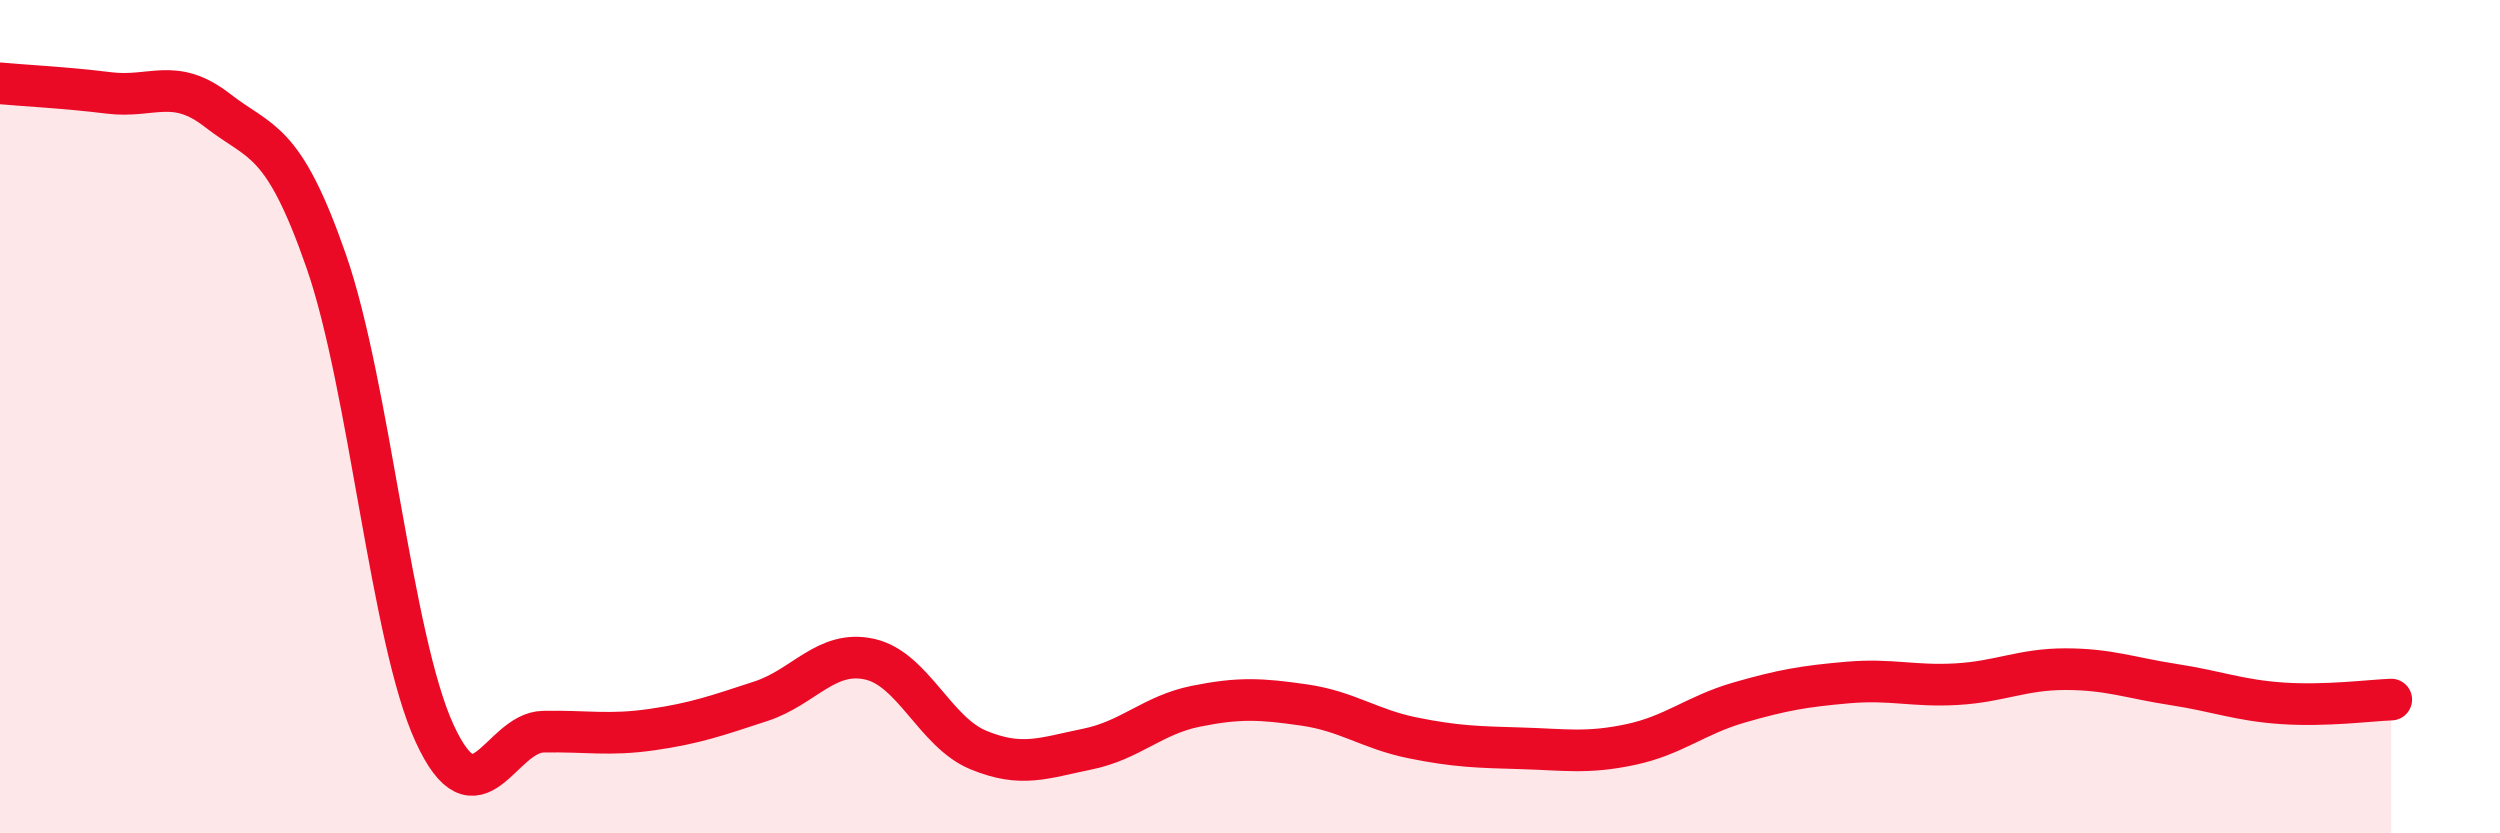 
    <svg width="60" height="20" viewBox="0 0 60 20" xmlns="http://www.w3.org/2000/svg">
      <path
        d="M 0,2 C 0.52,2.05 1.57,2.1 2.61,2.23 C 3.65,2.36 4.18,1.84 5.22,2.65 C 6.26,3.46 6.79,3.28 7.83,6.27 C 8.87,9.26 9.39,15.34 10.43,17.6 C 11.47,19.86 12,17.58 13.04,17.56 C 14.08,17.54 14.61,17.66 15.65,17.51 C 16.69,17.36 17.22,17.17 18.26,16.83 C 19.3,16.49 19.83,15.59 20.87,15.82 C 21.91,16.05 22.44,17.57 23.48,18 C 24.52,18.43 25.05,18.19 26.09,17.98 C 27.13,17.77 27.66,17.16 28.7,16.95 C 29.74,16.74 30.26,16.77 31.3,16.92 C 32.34,17.07 32.87,17.5 33.91,17.71 C 34.95,17.92 35.48,17.93 36.52,17.96 C 37.56,17.99 38.09,18.09 39.13,17.87 C 40.17,17.65 40.7,17.16 41.74,16.86 C 42.78,16.56 43.31,16.47 44.35,16.38 C 45.39,16.29 45.92,16.48 46.96,16.42 C 48,16.36 48.53,16.06 49.57,16.06 C 50.61,16.06 51.13,16.27 52.17,16.43 C 53.21,16.59 53.74,16.81 54.78,16.88 C 55.82,16.95 56.87,16.81 57.39,16.79L57.39 20L0 20Z"
        fill="#EB0A25"
        opacity="0.1"
        stroke-linecap="round"
        stroke-linejoin="round"
      />
      <path
        d="M 0,2 C 0.52,2.05 1.57,2.1 2.61,2.23 C 3.65,2.36 4.18,1.84 5.22,2.65 C 6.26,3.46 6.79,3.28 7.83,6.27 C 8.87,9.26 9.39,15.34 10.43,17.6 C 11.47,19.86 12,17.58 13.04,17.56 C 14.08,17.54 14.61,17.66 15.65,17.51 C 16.69,17.36 17.22,17.17 18.26,16.83 C 19.3,16.49 19.83,15.59 20.87,15.82 C 21.91,16.05 22.44,17.57 23.48,18 C 24.52,18.43 25.05,18.19 26.09,17.98 C 27.13,17.77 27.66,17.16 28.7,16.95 C 29.74,16.74 30.26,16.77 31.3,16.92 C 32.34,17.07 32.87,17.5 33.91,17.71 C 34.95,17.92 35.48,17.93 36.52,17.96 C 37.56,17.99 38.09,18.09 39.13,17.87 C 40.17,17.65 40.7,17.16 41.74,16.86 C 42.78,16.56 43.31,16.47 44.35,16.38 C 45.39,16.29 45.92,16.48 46.96,16.42 C 48,16.36 48.53,16.06 49.57,16.06 C 50.61,16.06 51.13,16.27 52.17,16.43 C 53.21,16.59 53.74,16.81 54.78,16.88 C 55.82,16.95 56.87,16.81 57.39,16.79"
        stroke="#EB0A25"
        stroke-width="1"
        fill="none"
        stroke-linecap="round"
        stroke-linejoin="round"
      />
    </svg>
  